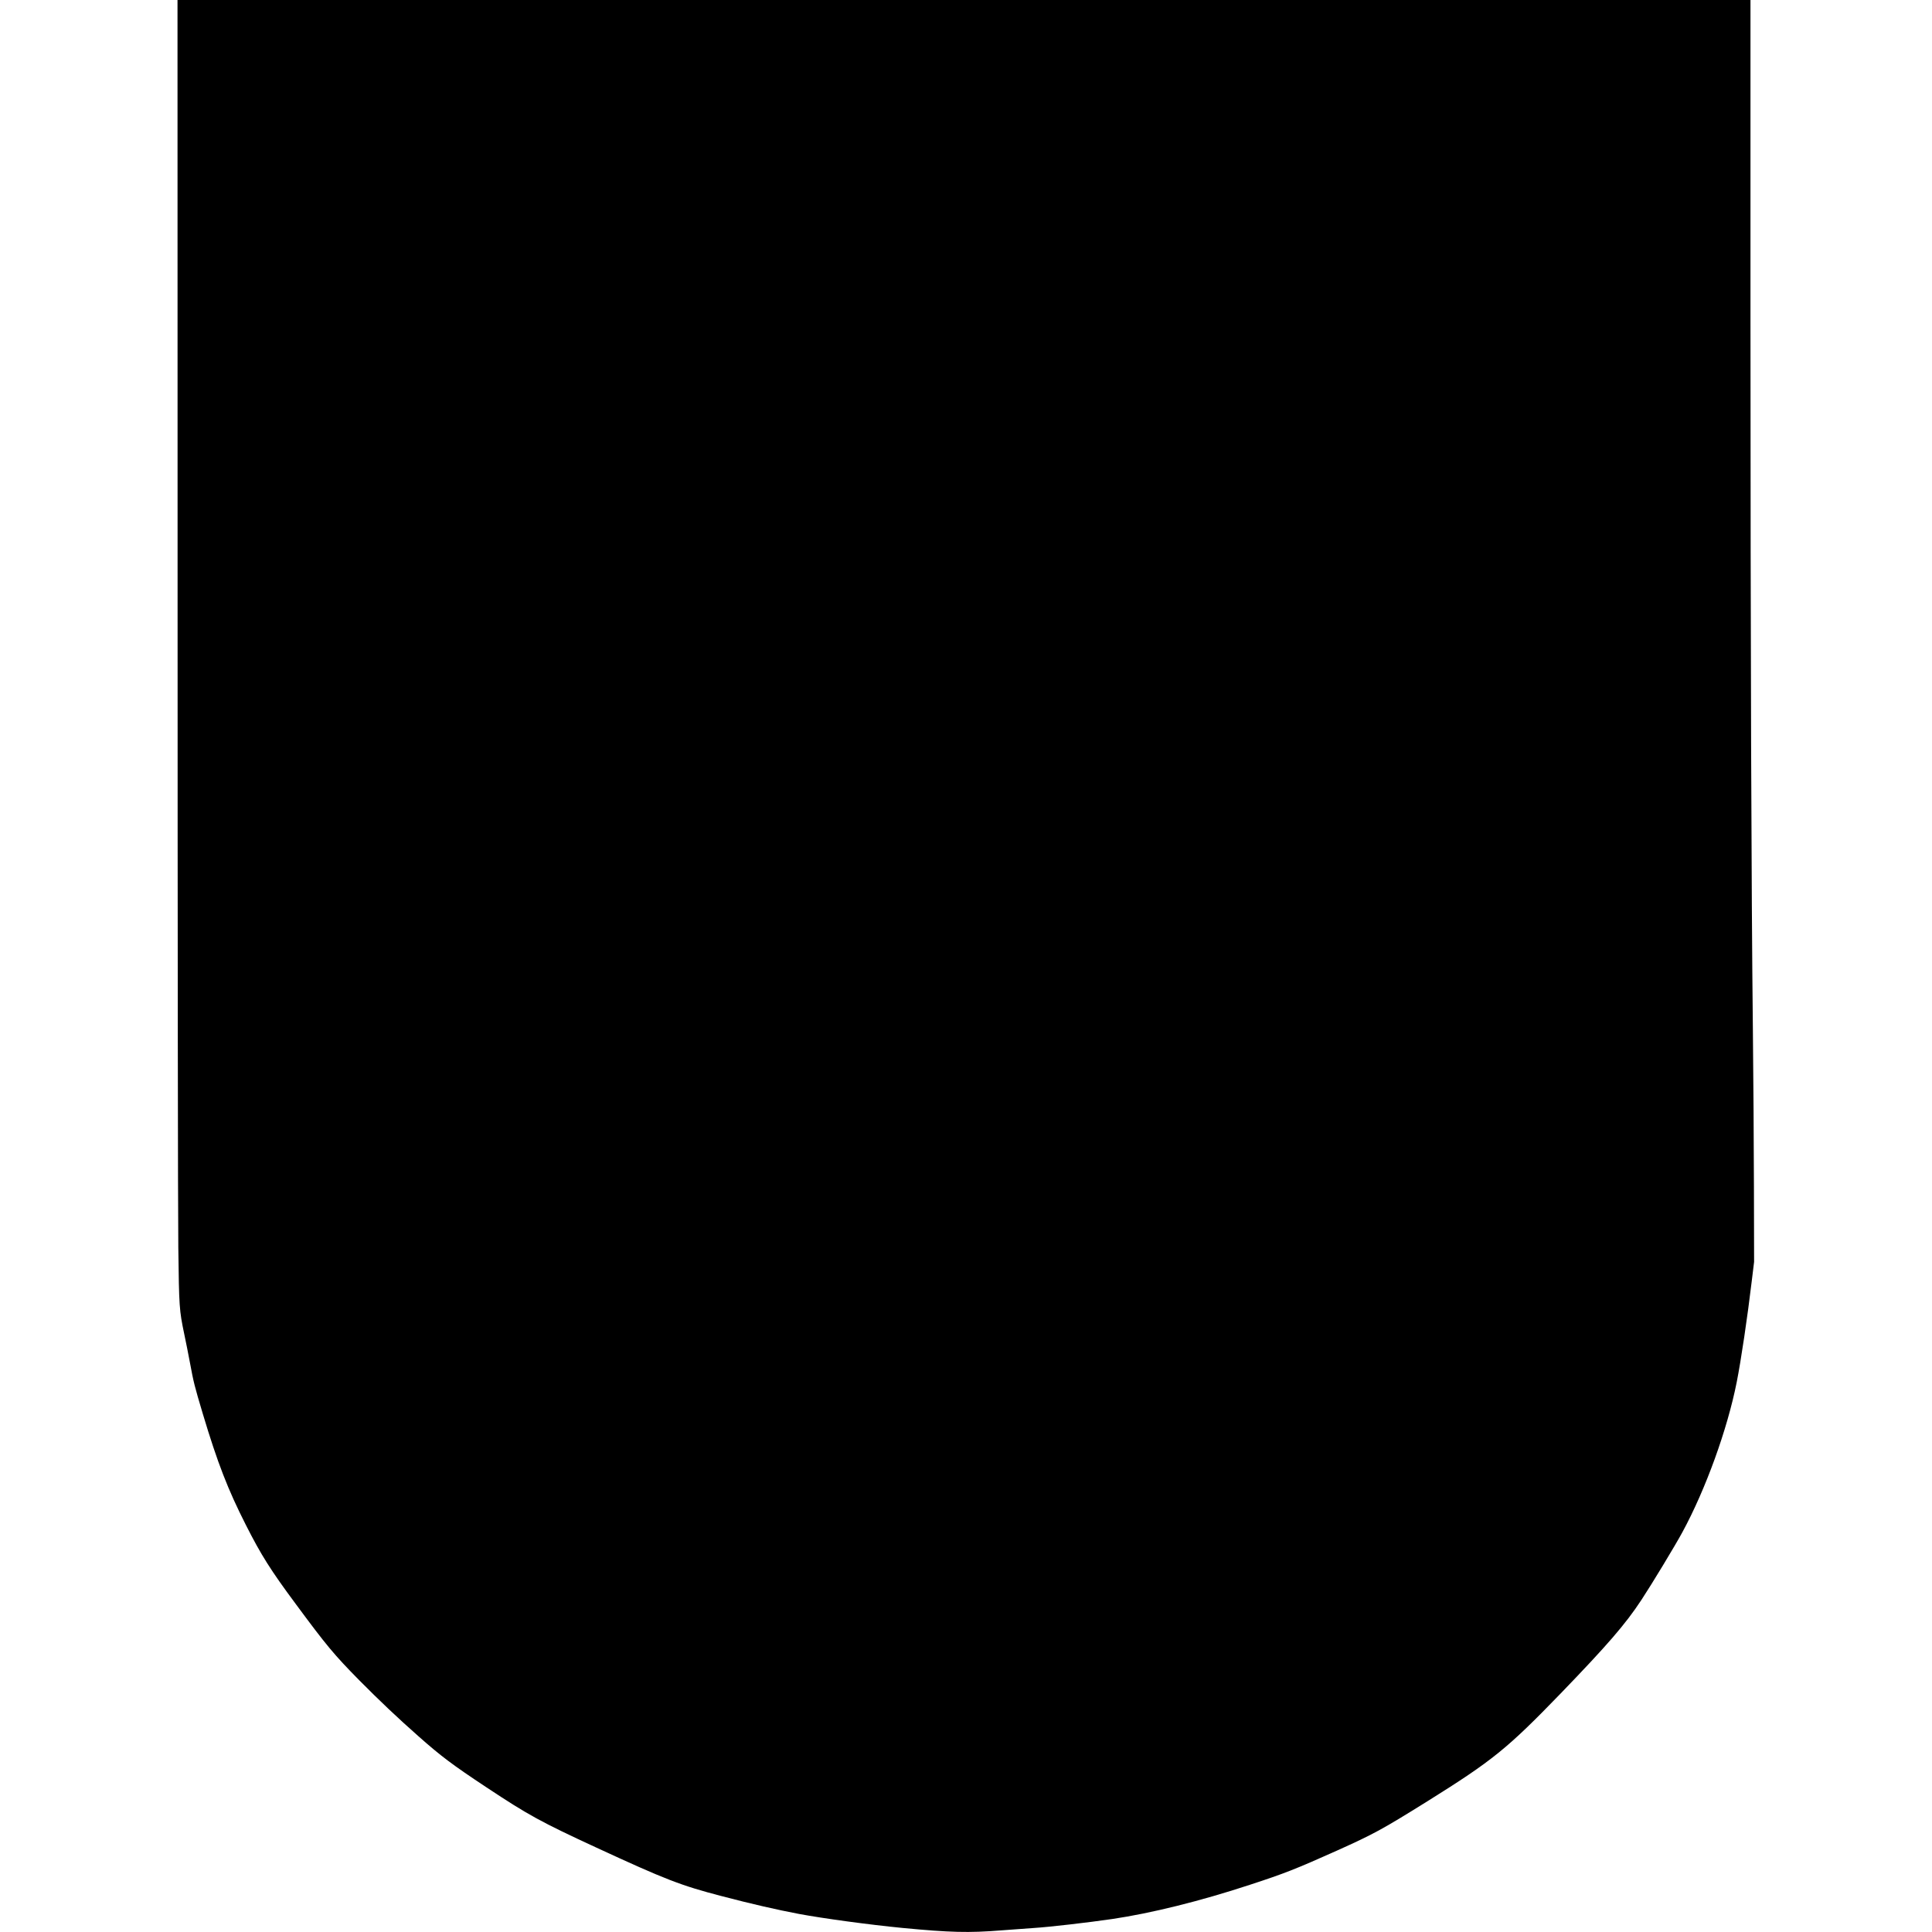 <?xml version="1.0" encoding="UTF-8" standalone="yes"?>
<svg version="1.0" xmlns="http://www.w3.org/2000/svg" width="100mm" height="100mm" viewBox="0 0 1959 2400" preserveAspectRatio="xMidYMid meet">
  <g transform="translate(0,2400) scale(0.1,-0.1)" fill="#000000" stroke="none">
    <path d="M1 16593 c0 -4075 4 -7714 9 -8088 9 -744 12 -781 74 -1078 19 -89
51 -250 71 -357 45 -244 57 -290 160 -635 182 -606 310 -937 535 -1380 189
-373 307 -560 618 -979 384 -520 477 -631 791 -950 252 -254 470 -461 736
-696 279 -247 420 -353 843 -633 519 -344 676 -430 1362 -747 863 -399 1052
-472 1555 -603 377 -99 689 -170 962 -222 305 -57 881 -135 1293 -175 585 -56
822 -62 1220 -30 135 10 319 24 410 30 192 12 675 68 969 111 488 72 1097 223
1711 425 438 143 571 196 1085 426 458 206 560 262 1120 611 813 508 993 654
1654 1337 584 605 809 865 1006 1165 130 197 419 675 509 841 289 532 559
1278 675 1864 53 266 134 810 188 1265 l28 230 -2 925 c-1 509 -7 1384 -13
1945 -20 1837 -29 4732 -30 8803 l0 4002 -9770 0 -9770 0 1 -7407z"/>
  </g>
</svg>